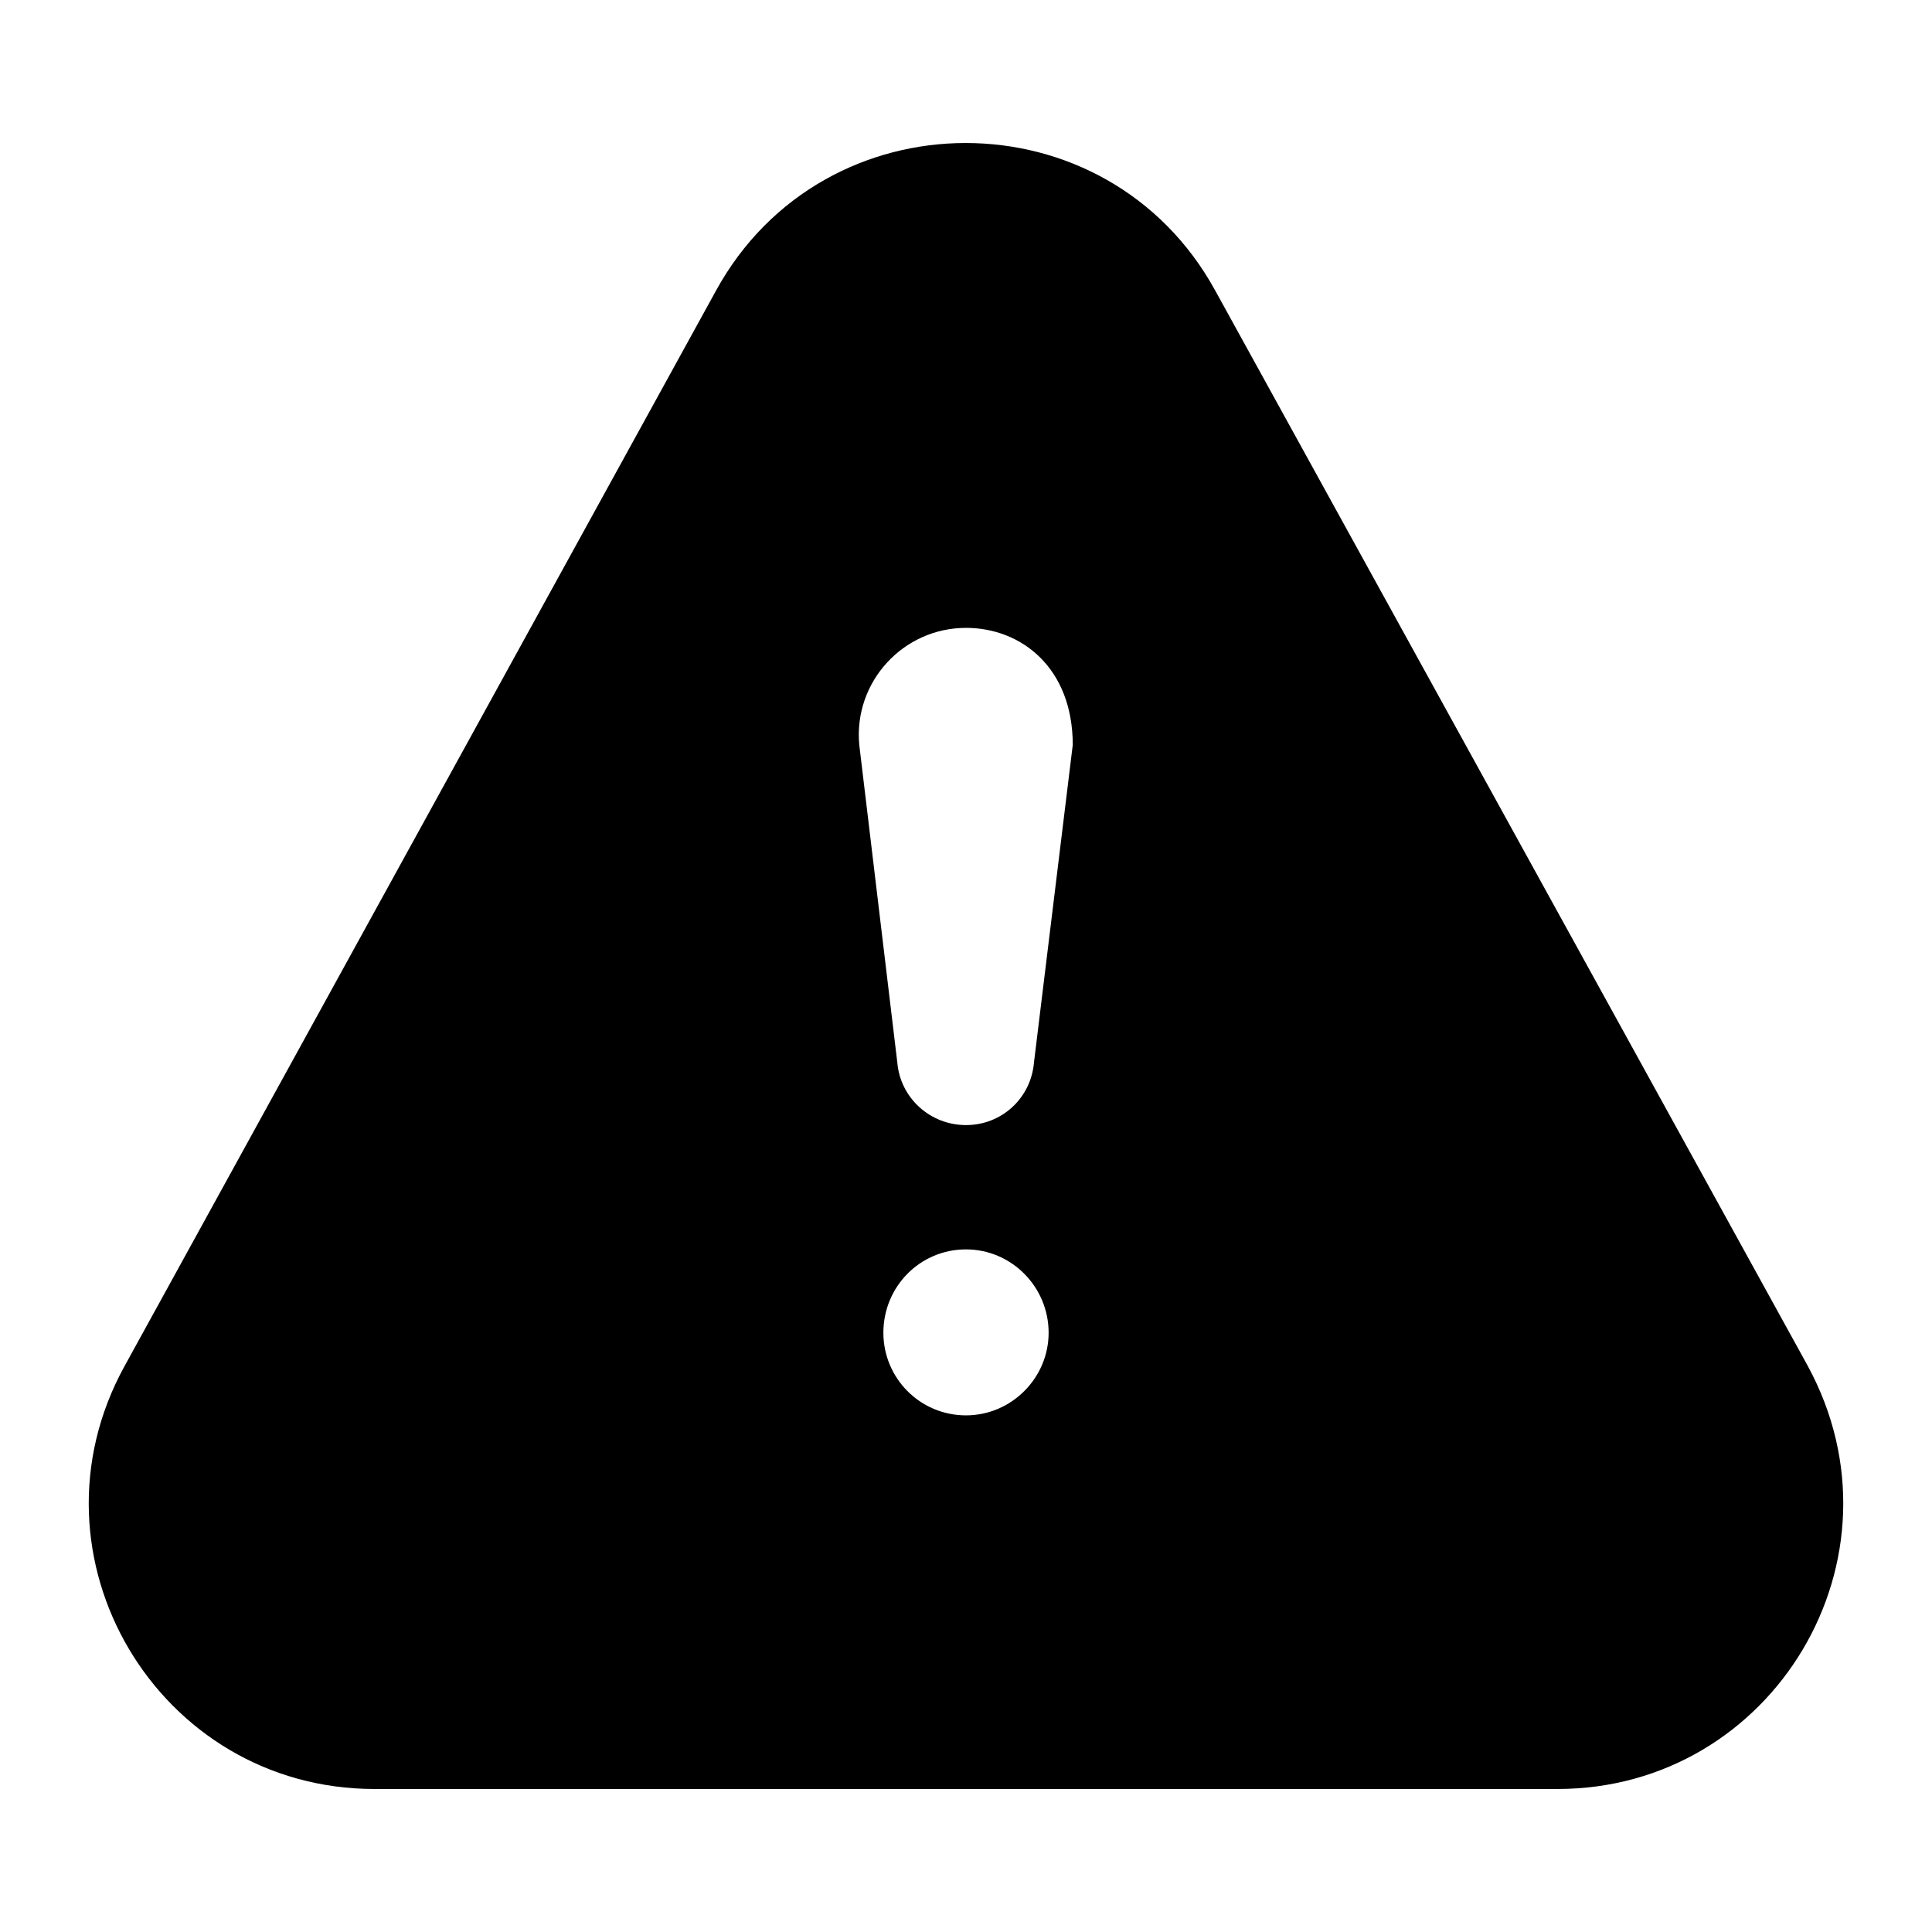 <?xml version="1.0" encoding="UTF-8"?>
<!-- Uploaded to: ICON Repo, www.iconrepo.com, Generator: ICON Repo Mixer Tools -->
<svg fill="#000000" width="800px" height="800px" version="1.1" viewBox="144 144 512 512" xmlns="http://www.w3.org/2000/svg">
 <path d="m623.04 505.91-156.96-284.85c-28.629-52.281-103.79-52.148-132.35 0l-156.76 285.04c-27.738 50.508 8.926 112 66.27 112h313.52c57.176 0 94.051-61.199 66.273-112.19zm-223.04 13.176c-12.207 0-21.895-9.883-21.895-21.895 0-12.207 9.688-22.09 21.895-22.09 12.016 0 21.895 9.883 21.895 22.09 0.004 12.012-9.879 21.895-21.895 21.895zm28.293-177.69-10.27 84.098c-0.773 9.496-8.527 16.664-18.02 16.664-9.496 0-17.438-7.168-18.215-16.664l-10.074-84.098c-1.551-16.664 11.625-31.004 28.289-31.004 14.703 0.004 28.289 10.629 28.289 31.004z"/>
</svg>